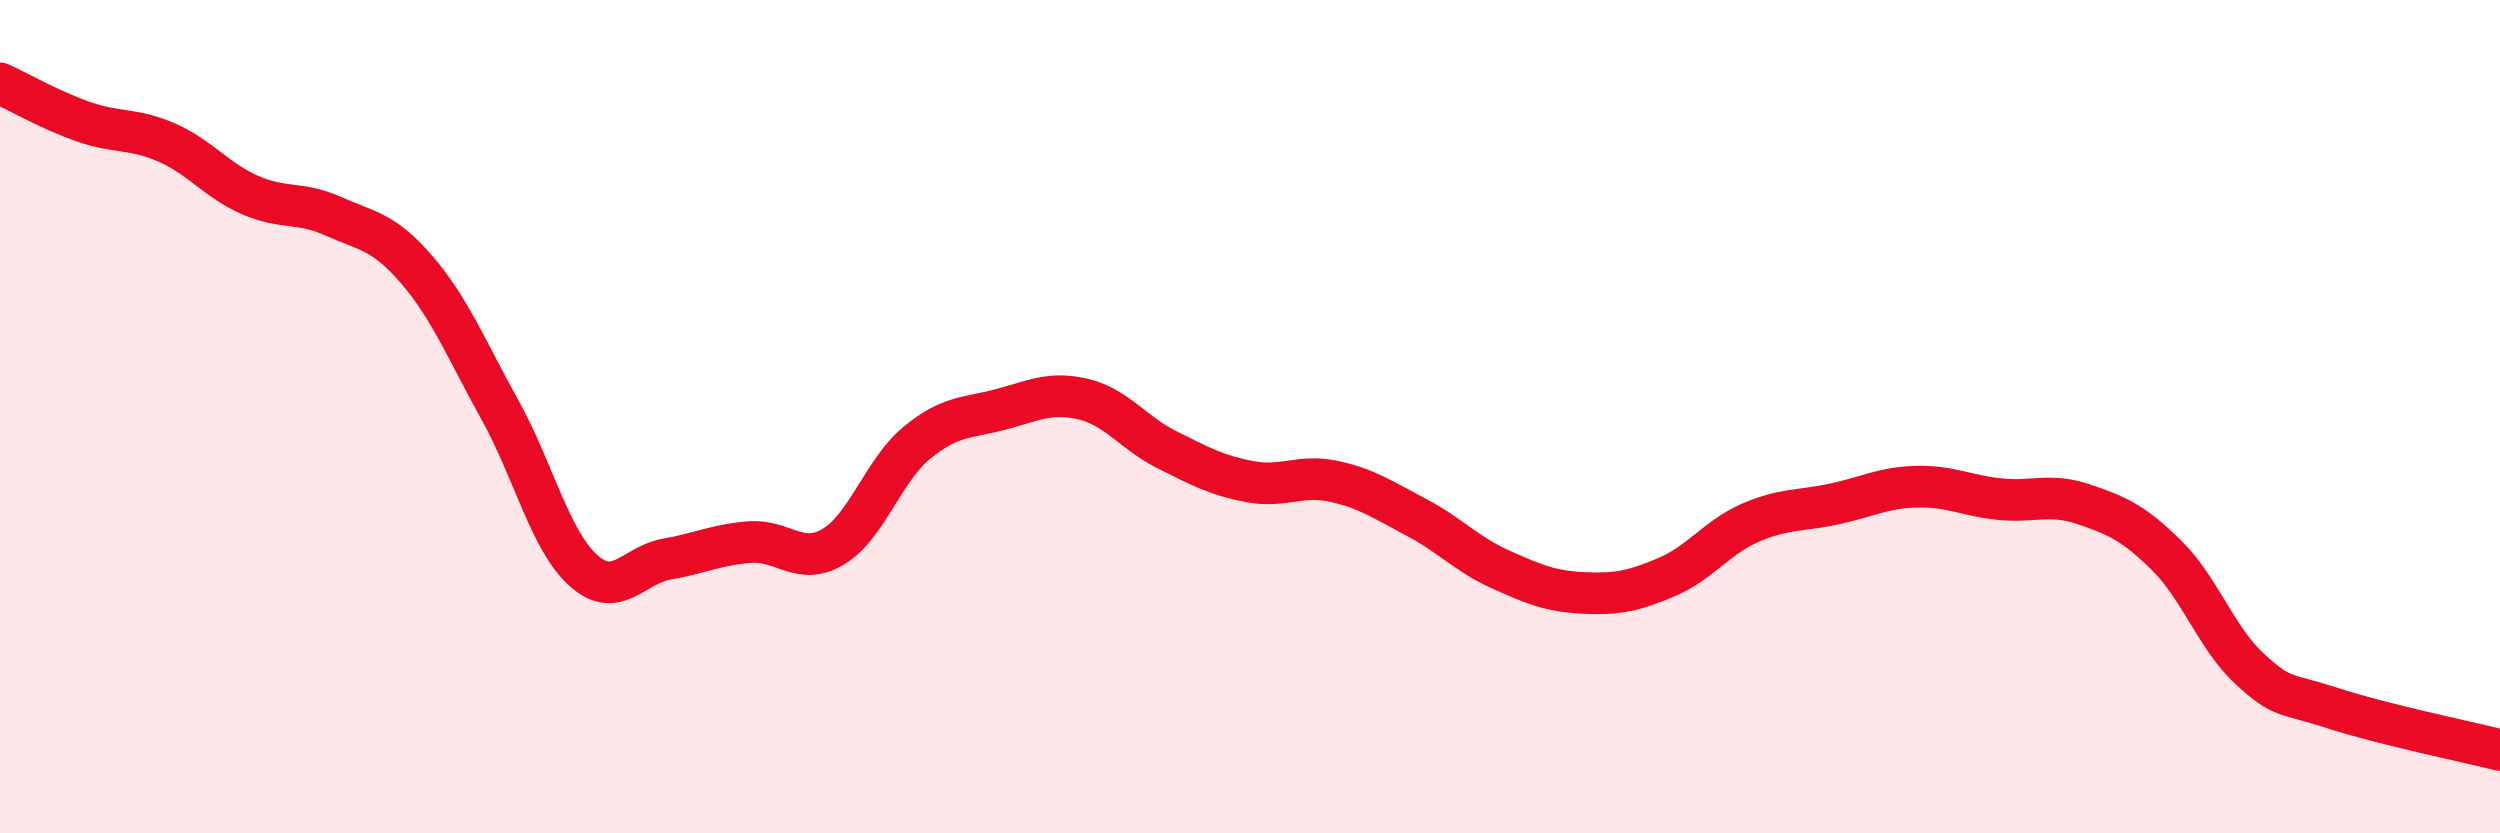 
    <svg width="60" height="20" viewBox="0 0 60 20" xmlns="http://www.w3.org/2000/svg">
      <path
        d="M 0,2 C 0.4,2.18 1.2,2.64 2,2.92 C 2.8,3.2 3.2,3.07 4,3.42 C 4.8,3.77 5.2,4.33 6,4.68 C 6.8,5.03 7.2,4.83 8,5.19 C 8.8,5.55 9.2,5.54 10,6.47 C 10.8,7.4 11.2,8.4 12,9.84 C 12.8,11.28 13.2,12.97 14,13.69 C 14.8,14.41 15.2,13.56 16,13.42 C 16.8,13.28 17.2,13.07 18,13.01 C 18.8,12.95 19.2,13.6 20,13.12 C 20.8,12.64 21.2,11.29 22,10.63 C 22.8,9.97 23.2,10.04 24,9.83 C 24.8,9.62 25.2,9.39 26,9.58 C 26.8,9.77 27.2,10.39 28,10.79 C 28.8,11.19 29.2,11.41 30,11.56 C 30.8,11.71 31.2,11.38 32,11.55 C 32.8,11.72 33.2,12 34,12.42 C 34.8,12.84 35.2,13.3 36,13.66 C 36.8,14.02 37.2,14.19 38,14.23 C 38.8,14.27 39.2,14.19 40,13.85 C 40.8,13.51 41.2,12.9 42,12.55 C 42.8,12.2 43.2,12.27 44,12.1 C 44.8,11.93 45.2,11.7 46,11.68 C 46.8,11.66 47.2,11.9 48,11.98 C 48.8,12.06 49.2,11.83 50,12.1 C 50.8,12.37 51.2,12.54 52,13.33 C 52.8,14.12 53.2,15.33 54,16.06 C 54.8,16.79 54.8,16.61 56,17 C 57.2,17.39 59.2,17.8 60,18L60 20L0 20Z"
        fill="#EB0A25"
        opacity="0.1"
        stroke-linecap="round"
        stroke-linejoin="round"
      />
      <path
        d="M 0,2 C 0.4,2.18 1.2,2.64 2,2.92 C 2.8,3.2 3.2,3.07 4,3.42 C 4.8,3.77 5.2,4.33 6,4.68 C 6.8,5.03 7.2,4.83 8,5.19 C 8.8,5.55 9.2,5.54 10,6.47 C 10.8,7.4 11.2,8.4 12,9.84 C 12.8,11.28 13.2,12.97 14,13.69 C 14.8,14.41 15.2,13.56 16,13.42 C 16.8,13.28 17.2,13.07 18,13.01 C 18.8,12.95 19.2,13.6 20,13.12 C 20.8,12.64 21.2,11.29 22,10.63 C 22.8,9.97 23.2,10.04 24,9.83 C 24.8,9.62 25.2,9.39 26,9.58 C 26.8,9.77 27.2,10.39 28,10.79 C 28.8,11.19 29.2,11.41 30,11.56 C 30.8,11.71 31.2,11.38 32,11.55 C 32.8,11.72 33.2,12 34,12.42 C 34.8,12.84 35.2,13.3 36,13.66 C 36.8,14.02 37.2,14.19 38,14.23 C 38.8,14.27 39.2,14.19 40,13.85 C 40.8,13.51 41.2,12.9 42,12.55 C 42.8,12.2 43.2,12.27 44,12.1 C 44.8,11.93 45.2,11.7 46,11.68 C 46.8,11.66 47.2,11.9 48,11.98 C 48.8,12.06 49.2,11.83 50,12.1 C 50.8,12.37 51.2,12.54 52,13.33 C 52.8,14.12 53.2,15.33 54,16.06 C 54.8,16.79 54.8,16.61 56,17 C 57.2,17.39 59.2,17.8 60,18"
        stroke="#EB0A25"
        stroke-width="1"
        fill="none"
        stroke-linecap="round"
        stroke-linejoin="round"
      />
    </svg>
  